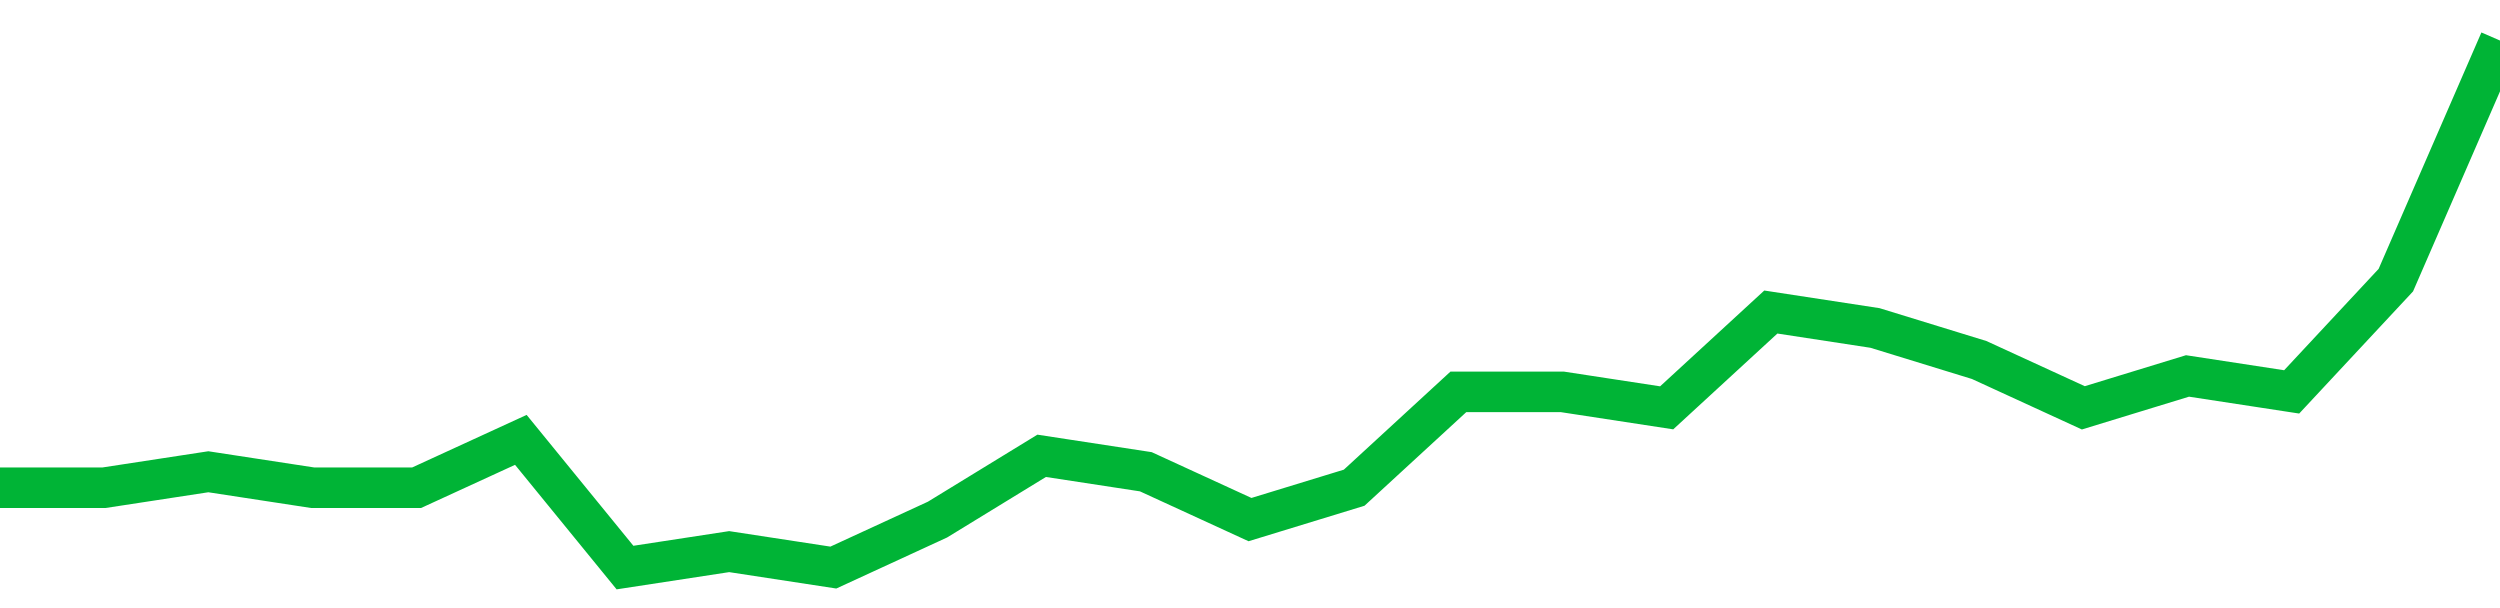 <!-- Generated with https://github.com/jxxe/sparkline/ --><svg viewBox="0 0 185 45" class="sparkline" xmlns="http://www.w3.org/2000/svg"><path class="sparkline--fill" d="M 0 36.09 L 0 36.09 L 7.708 36.09 L 15.417 34.91 L 23.125 36.09 L 30.833 36.09 L 38.542 32.55 L 46.25 42 L 53.958 40.82 L 61.667 42 L 69.375 38.45 L 77.083 33.73 L 84.792 34.91 L 92.5 38.45 L 100.208 36.09 L 107.917 29 L 115.625 29 L 123.333 30.18 L 131.042 23.09 L 138.75 24.27 L 146.458 26.64 L 154.167 30.18 L 161.875 27.82 L 169.583 29 L 177.292 20.73 L 185 3 V 45 L 0 45 Z" stroke="none" fill="none" ></path><path class="sparkline--line" d="M 0 36.09 L 0 36.09 L 7.708 36.09 L 15.417 34.91 L 23.125 36.09 L 30.833 36.09 L 38.542 32.55 L 46.25 42 L 53.958 40.82 L 61.667 42 L 69.375 38.45 L 77.083 33.73 L 84.792 34.91 L 92.5 38.45 L 100.208 36.09 L 107.917 29 L 115.625 29 L 123.333 30.18 L 131.042 23.09 L 138.75 24.27 L 146.458 26.64 L 154.167 30.18 L 161.875 27.82 L 169.583 29 L 177.292 20.73 L 185 3" fill="none" stroke-width="3" stroke="#00B436" ></path></svg>
